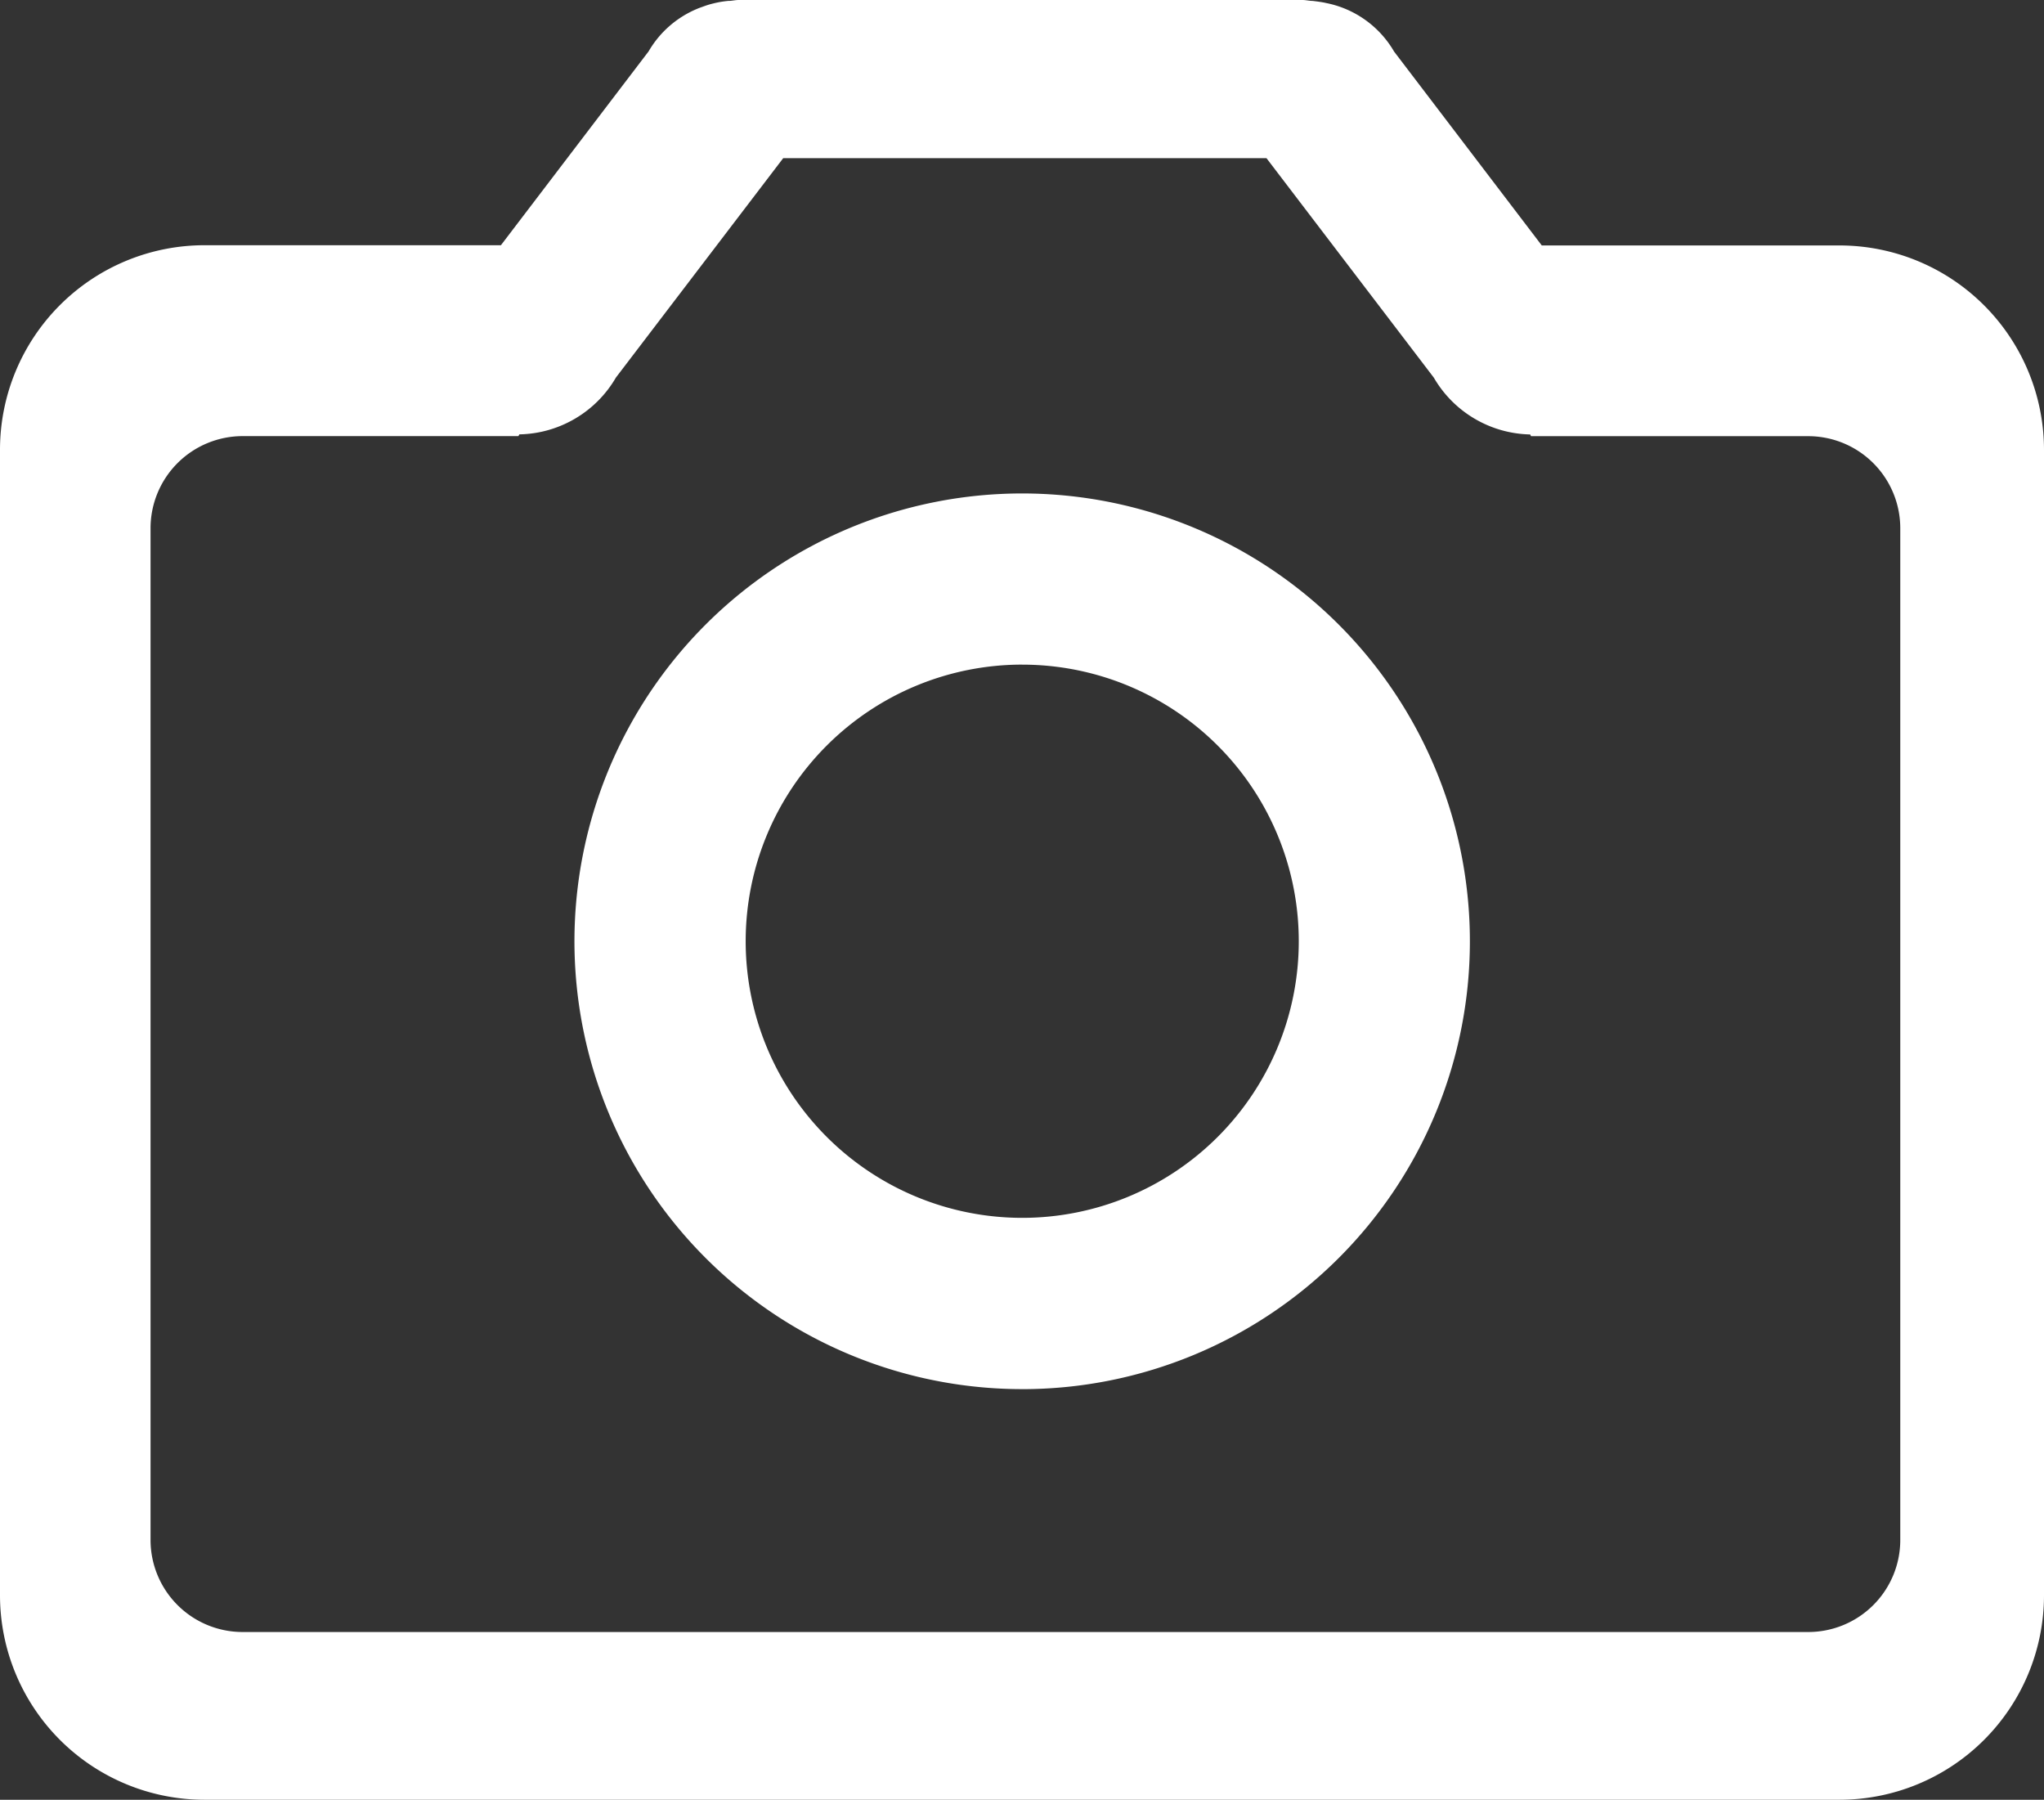 <svg xmlns="http://www.w3.org/2000/svg" viewBox="0 0 719.6 633.45"><rect x="0" y="0" width="719.6" height="633.45" fill="#333333" stroke="none"/><g id="Layer_2" data-name="Layer 2"><g id="Layer_1-2" data-name="Layer 1"><g id="Layer_2-2" data-name="Layer 2"><g id="Layer_1-2-2" data-name="Layer 1-2"><path d="M647.59,633.45H72a72,72,0,0,1-72-72V158.31a72,72,0,0,1,72-72H176.35l52-68.24a35.55,35.55,0,0,1,17.18-15c.74-.33,1.53-.57,2.3-.86a29.33,29.33,0,0,1,3.31-1A34.64,34.64,0,0,1,256.59.3h.49c1-.09,2-.3,3-.3H458.5c1.08,0,2.09.23,3.14.31.61,0,1.21.12,1.83.18,1.12.16,2.24.3,3.32.56a35.65,35.65,0,0,1,24,17.09l52,68.25H647.6a72,72,0,0,1,72,72V561.45a72,72,0,0,1-72,72ZM669,185.92a32.41,32.41,0,0,0-32.4-32.4H539l-.29-.61a40.16,40.16,0,0,1-33.93-20L445.87,55.67H275.73l-58.89,77.21a40.17,40.17,0,0,1-34,20l-.33.62H85.44A32.43,32.43,0,0,0,53,185.93V542a32.41,32.41,0,0,0,32.41,32.41H636.6A32.39,32.39,0,0,0,669,542h0Zm-309.12,303A157.62,157.62,0,1,1,517.48,331.31v0A157.62,157.62,0,0,1,359.86,488.93Zm0-255a97.36,97.36,0,1,0,97.36,97.36A97.36,97.36,0,0,0,359.86,233.93Z" style="fill:#fff;fill-rule:evenodd"/></g></g></g></g></svg>